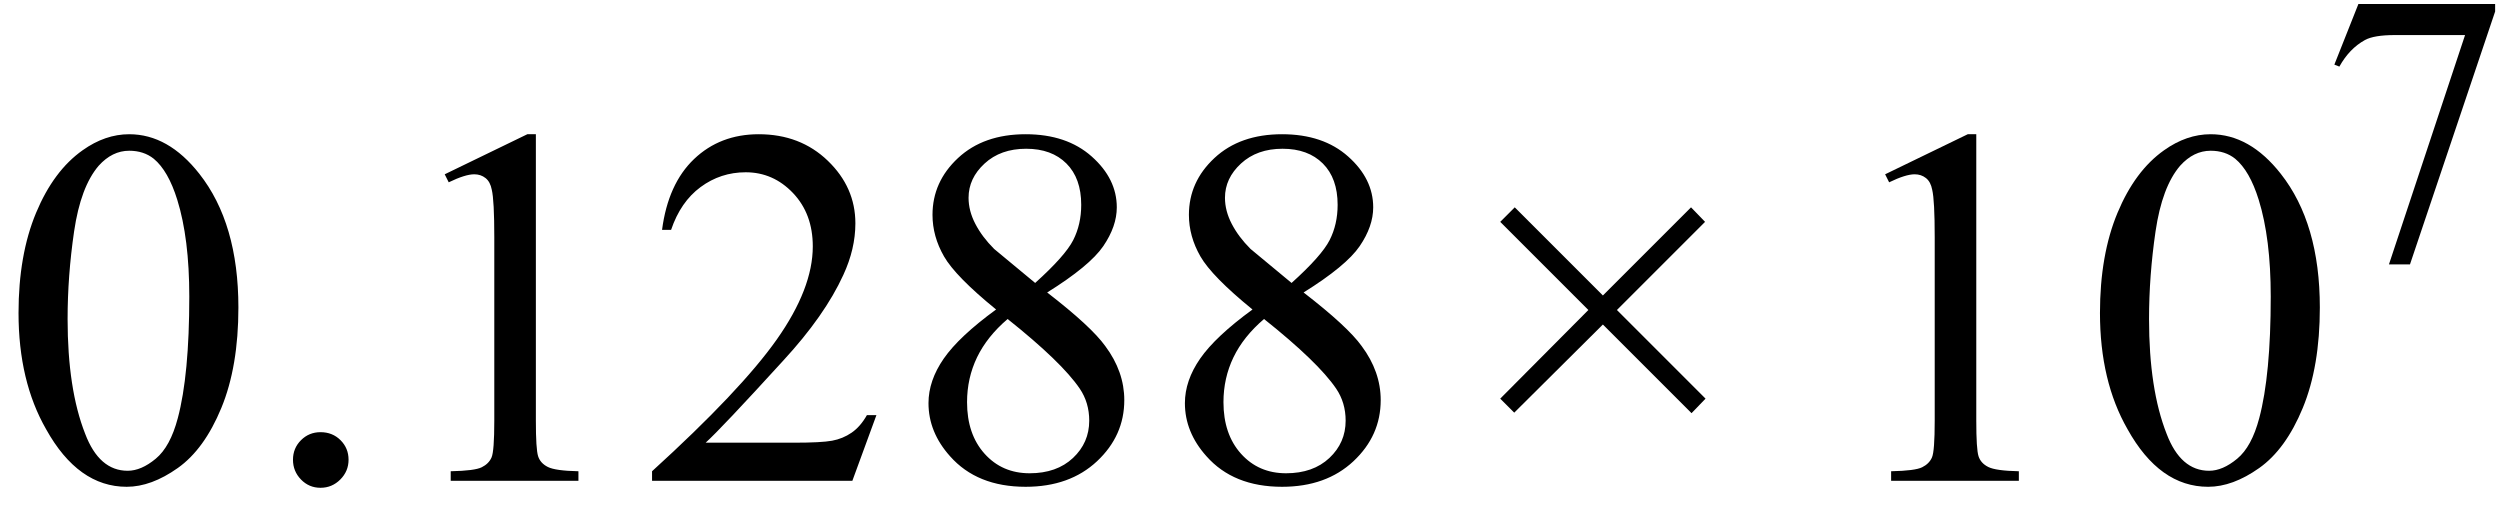 <svg xmlns="http://www.w3.org/2000/svg" xmlns:xlink="http://www.w3.org/1999/xlink" stroke-dasharray="none" shape-rendering="auto" font-family="'Dialog'" width="78" text-rendering="auto" fill-opacity="1" contentScriptType="text/ecmascript" color-interpolation="auto" color-rendering="auto" preserveAspectRatio="xMidYMid meet" font-size="12" fill="black" stroke="black" image-rendering="auto" stroke-miterlimit="10" zoomAndPan="magnify" version="1.0" stroke-linecap="square" stroke-linejoin="miter" contentStyleType="text/css" font-style="normal" height="16" stroke-width="1" stroke-dashoffset="0" font-weight="normal" stroke-opacity="1"><defs id="genericDefs"/><g><g text-rendering="optimizeLegibility" transform="translate(0,15)" color-rendering="optimizeQuality" color-interpolation="linearRGB" image-rendering="optimizeQuality"><path d="M0.578 -5.234 Q0.578 -7.047 1.125 -8.359 Q1.672 -9.672 2.578 -10.312 Q3.281 -10.812 4.031 -10.812 Q5.25 -10.812 6.219 -9.578 Q7.438 -8.031 7.438 -5.406 Q7.438 -3.562 6.906 -2.273 Q6.375 -0.984 5.547 -0.398 Q4.719 0.188 3.953 0.188 Q2.438 0.188 1.438 -1.609 Q0.578 -3.109 0.578 -5.234 ZM2.109 -5.047 Q2.109 -2.859 2.656 -1.469 Q3.094 -0.312 3.984 -0.312 Q4.406 -0.312 4.859 -0.688 Q5.312 -1.062 5.547 -1.953 Q5.906 -3.297 5.906 -5.75 Q5.906 -7.562 5.531 -8.766 Q5.25 -9.672 4.797 -10.047 Q4.484 -10.297 4.031 -10.297 Q3.5 -10.297 3.078 -9.828 Q2.516 -9.172 2.312 -7.781 Q2.109 -6.391 2.109 -5.047 ZM10 -1.516 Q10.375 -1.516 10.625 -1.266 Q10.875 -1.016 10.875 -0.656 Q10.875 -0.297 10.617 -0.039 Q10.359 0.219 10 0.219 Q9.641 0.219 9.391 -0.039 Q9.141 -0.297 9.141 -0.656 Q9.141 -1.016 9.391 -1.266 Q9.641 -1.516 10 -1.516 ZM13.875 -9.562 L16.453 -10.812 L16.719 -10.812 L16.719 -1.875 Q16.719 -0.984 16.789 -0.766 Q16.859 -0.547 17.094 -0.43 Q17.328 -0.312 18.047 -0.297 L18.047 0 L14.062 0 L14.062 -0.297 Q14.812 -0.312 15.031 -0.422 Q15.25 -0.531 15.336 -0.727 Q15.422 -0.922 15.422 -1.875 L15.422 -7.594 Q15.422 -8.75 15.344 -9.078 Q15.297 -9.328 15.148 -9.445 Q15 -9.562 14.797 -9.562 Q14.516 -9.562 14 -9.312 L13.875 -9.562 ZM27.344 -2.047 L26.594 0 L20.344 0 L20.344 -0.297 Q23.109 -2.812 24.234 -4.406 Q25.359 -6 25.359 -7.312 Q25.359 -8.328 24.742 -8.977 Q24.125 -9.625 23.266 -9.625 Q22.484 -9.625 21.859 -9.164 Q21.234 -8.703 20.938 -7.828 L20.656 -7.828 Q20.844 -9.266 21.656 -10.039 Q22.469 -10.812 23.672 -10.812 Q24.969 -10.812 25.828 -9.984 Q26.688 -9.156 26.688 -8.031 Q26.688 -7.234 26.312 -6.422 Q25.734 -5.156 24.438 -3.75 Q22.5 -1.625 22.016 -1.188 L24.781 -1.188 Q25.625 -1.188 25.961 -1.25 Q26.297 -1.312 26.57 -1.5 Q26.844 -1.688 27.047 -2.047 L27.344 -2.047 ZM31.078 -5.344 Q29.812 -6.375 29.453 -7 Q29.094 -7.625 29.094 -8.297 Q29.094 -9.328 29.891 -10.07 Q30.688 -10.812 32 -10.812 Q33.281 -10.812 34.062 -10.117 Q34.844 -9.422 34.844 -8.531 Q34.844 -7.938 34.422 -7.32 Q34 -6.703 32.672 -5.875 Q34.047 -4.812 34.484 -4.203 Q35.078 -3.406 35.078 -2.516 Q35.078 -1.406 34.227 -0.609 Q33.375 0.188 32 0.188 Q30.484 0.188 29.641 -0.766 Q28.969 -1.516 28.969 -2.422 Q28.969 -3.125 29.445 -3.812 Q29.922 -4.5 31.078 -5.344 ZM32.297 -6.172 Q33.234 -7.016 33.484 -7.508 Q33.734 -8 33.734 -8.609 Q33.734 -9.438 33.273 -9.898 Q32.812 -10.359 32.016 -10.359 Q31.219 -10.359 30.719 -9.898 Q30.219 -9.438 30.219 -8.828 Q30.219 -8.422 30.43 -8.016 Q30.641 -7.609 31.016 -7.234 L32.297 -6.172 ZM31.438 -5.047 Q30.797 -4.5 30.484 -3.852 Q30.172 -3.203 30.172 -2.453 Q30.172 -1.453 30.719 -0.844 Q31.266 -0.234 32.125 -0.234 Q32.969 -0.234 33.477 -0.711 Q33.984 -1.188 33.984 -1.875 Q33.984 -2.438 33.688 -2.875 Q33.125 -3.703 31.438 -5.047 ZM39.078 -5.344 Q37.812 -6.375 37.453 -7 Q37.094 -7.625 37.094 -8.297 Q37.094 -9.328 37.891 -10.07 Q38.688 -10.812 40 -10.812 Q41.281 -10.812 42.062 -10.117 Q42.844 -9.422 42.844 -8.531 Q42.844 -7.938 42.422 -7.32 Q42 -6.703 40.672 -5.875 Q42.047 -4.812 42.484 -4.203 Q43.078 -3.406 43.078 -2.516 Q43.078 -1.406 42.227 -0.609 Q41.375 0.188 40 0.188 Q38.484 0.188 37.641 -0.766 Q36.969 -1.516 36.969 -2.422 Q36.969 -3.125 37.445 -3.812 Q37.922 -4.5 39.078 -5.344 ZM40.297 -6.172 Q41.234 -7.016 41.484 -7.508 Q41.734 -8 41.734 -8.609 Q41.734 -9.438 41.273 -9.898 Q40.812 -10.359 40.016 -10.359 Q39.219 -10.359 38.719 -9.898 Q38.219 -9.438 38.219 -8.828 Q38.219 -8.422 38.43 -8.016 Q38.641 -7.609 39.016 -7.234 L40.297 -6.172 ZM39.438 -5.047 Q38.797 -4.5 38.484 -3.852 Q38.172 -3.203 38.172 -2.453 Q38.172 -1.453 38.719 -0.844 Q39.266 -0.234 40.125 -0.234 Q40.969 -0.234 41.477 -0.711 Q41.984 -1.188 41.984 -1.875 Q41.984 -2.438 41.688 -2.875 Q41.125 -3.703 39.438 -5.047 Z" stroke="none"/></g><g text-rendering="optimizeLegibility" transform="translate(45.51,15)" color-rendering="optimizeQuality" color-interpolation="linearRGB" image-rendering="optimizeQuality"><path d="M1.297 -2.562 L4.047 -5.328 L1.297 -8.078 L1.75 -8.531 L4.5 -5.781 L7.25 -8.531 L7.688 -8.078 L4.938 -5.328 L7.703 -2.562 L7.266 -2.109 L4.5 -4.875 L1.734 -2.125 L1.297 -2.562 Z" stroke="none"/></g><g text-rendering="optimizeLegibility" transform="translate(56.941,15)" color-rendering="optimizeQuality" color-interpolation="linearRGB" image-rendering="optimizeQuality"><path d="M1.875 -9.562 L4.453 -10.812 L4.719 -10.812 L4.719 -1.875 Q4.719 -0.984 4.789 -0.766 Q4.859 -0.547 5.094 -0.43 Q5.328 -0.312 6.047 -0.297 L6.047 0 L2.062 0 L2.062 -0.297 Q2.812 -0.312 3.031 -0.422 Q3.25 -0.531 3.336 -0.727 Q3.422 -0.922 3.422 -1.875 L3.422 -7.594 Q3.422 -8.75 3.344 -9.078 Q3.297 -9.328 3.148 -9.445 Q3 -9.562 2.797 -9.562 Q2.516 -9.562 2 -9.312 L1.875 -9.562 ZM8.578 -5.234 Q8.578 -7.047 9.125 -8.359 Q9.672 -9.672 10.578 -10.312 Q11.281 -10.812 12.031 -10.812 Q13.25 -10.812 14.219 -9.578 Q15.438 -8.031 15.438 -5.406 Q15.438 -3.562 14.906 -2.273 Q14.375 -0.984 13.547 -0.398 Q12.719 0.188 11.953 0.188 Q10.438 0.188 9.438 -1.609 Q8.578 -3.109 8.578 -5.234 ZM10.109 -5.047 Q10.109 -2.859 10.656 -1.469 Q11.094 -0.312 11.984 -0.312 Q12.406 -0.312 12.859 -0.688 Q13.312 -1.062 13.547 -1.953 Q13.906 -3.297 13.906 -5.75 Q13.906 -7.562 13.531 -8.766 Q13.25 -9.672 12.797 -10.047 Q12.484 -10.297 12.031 -10.297 Q11.5 -10.297 11.078 -9.828 Q10.516 -9.172 10.312 -7.781 Q10.109 -6.391 10.109 -5.047 Z" stroke="none"/></g><g text-rendering="optimizeLegibility" transform="translate(72.379,8.078)" color-rendering="optimizeQuality" color-interpolation="linearRGB" image-rendering="optimizeQuality"><path d="M1.203 -7.953 L5.469 -7.953 L5.469 -7.719 L2.812 0.172 L2.156 0.172 L4.531 -6.984 L2.344 -6.984 Q1.688 -6.984 1.406 -6.828 Q0.922 -6.562 0.609 -6 L0.453 -6.062 L1.203 -7.953 Z" stroke="none"/></g></g></svg>